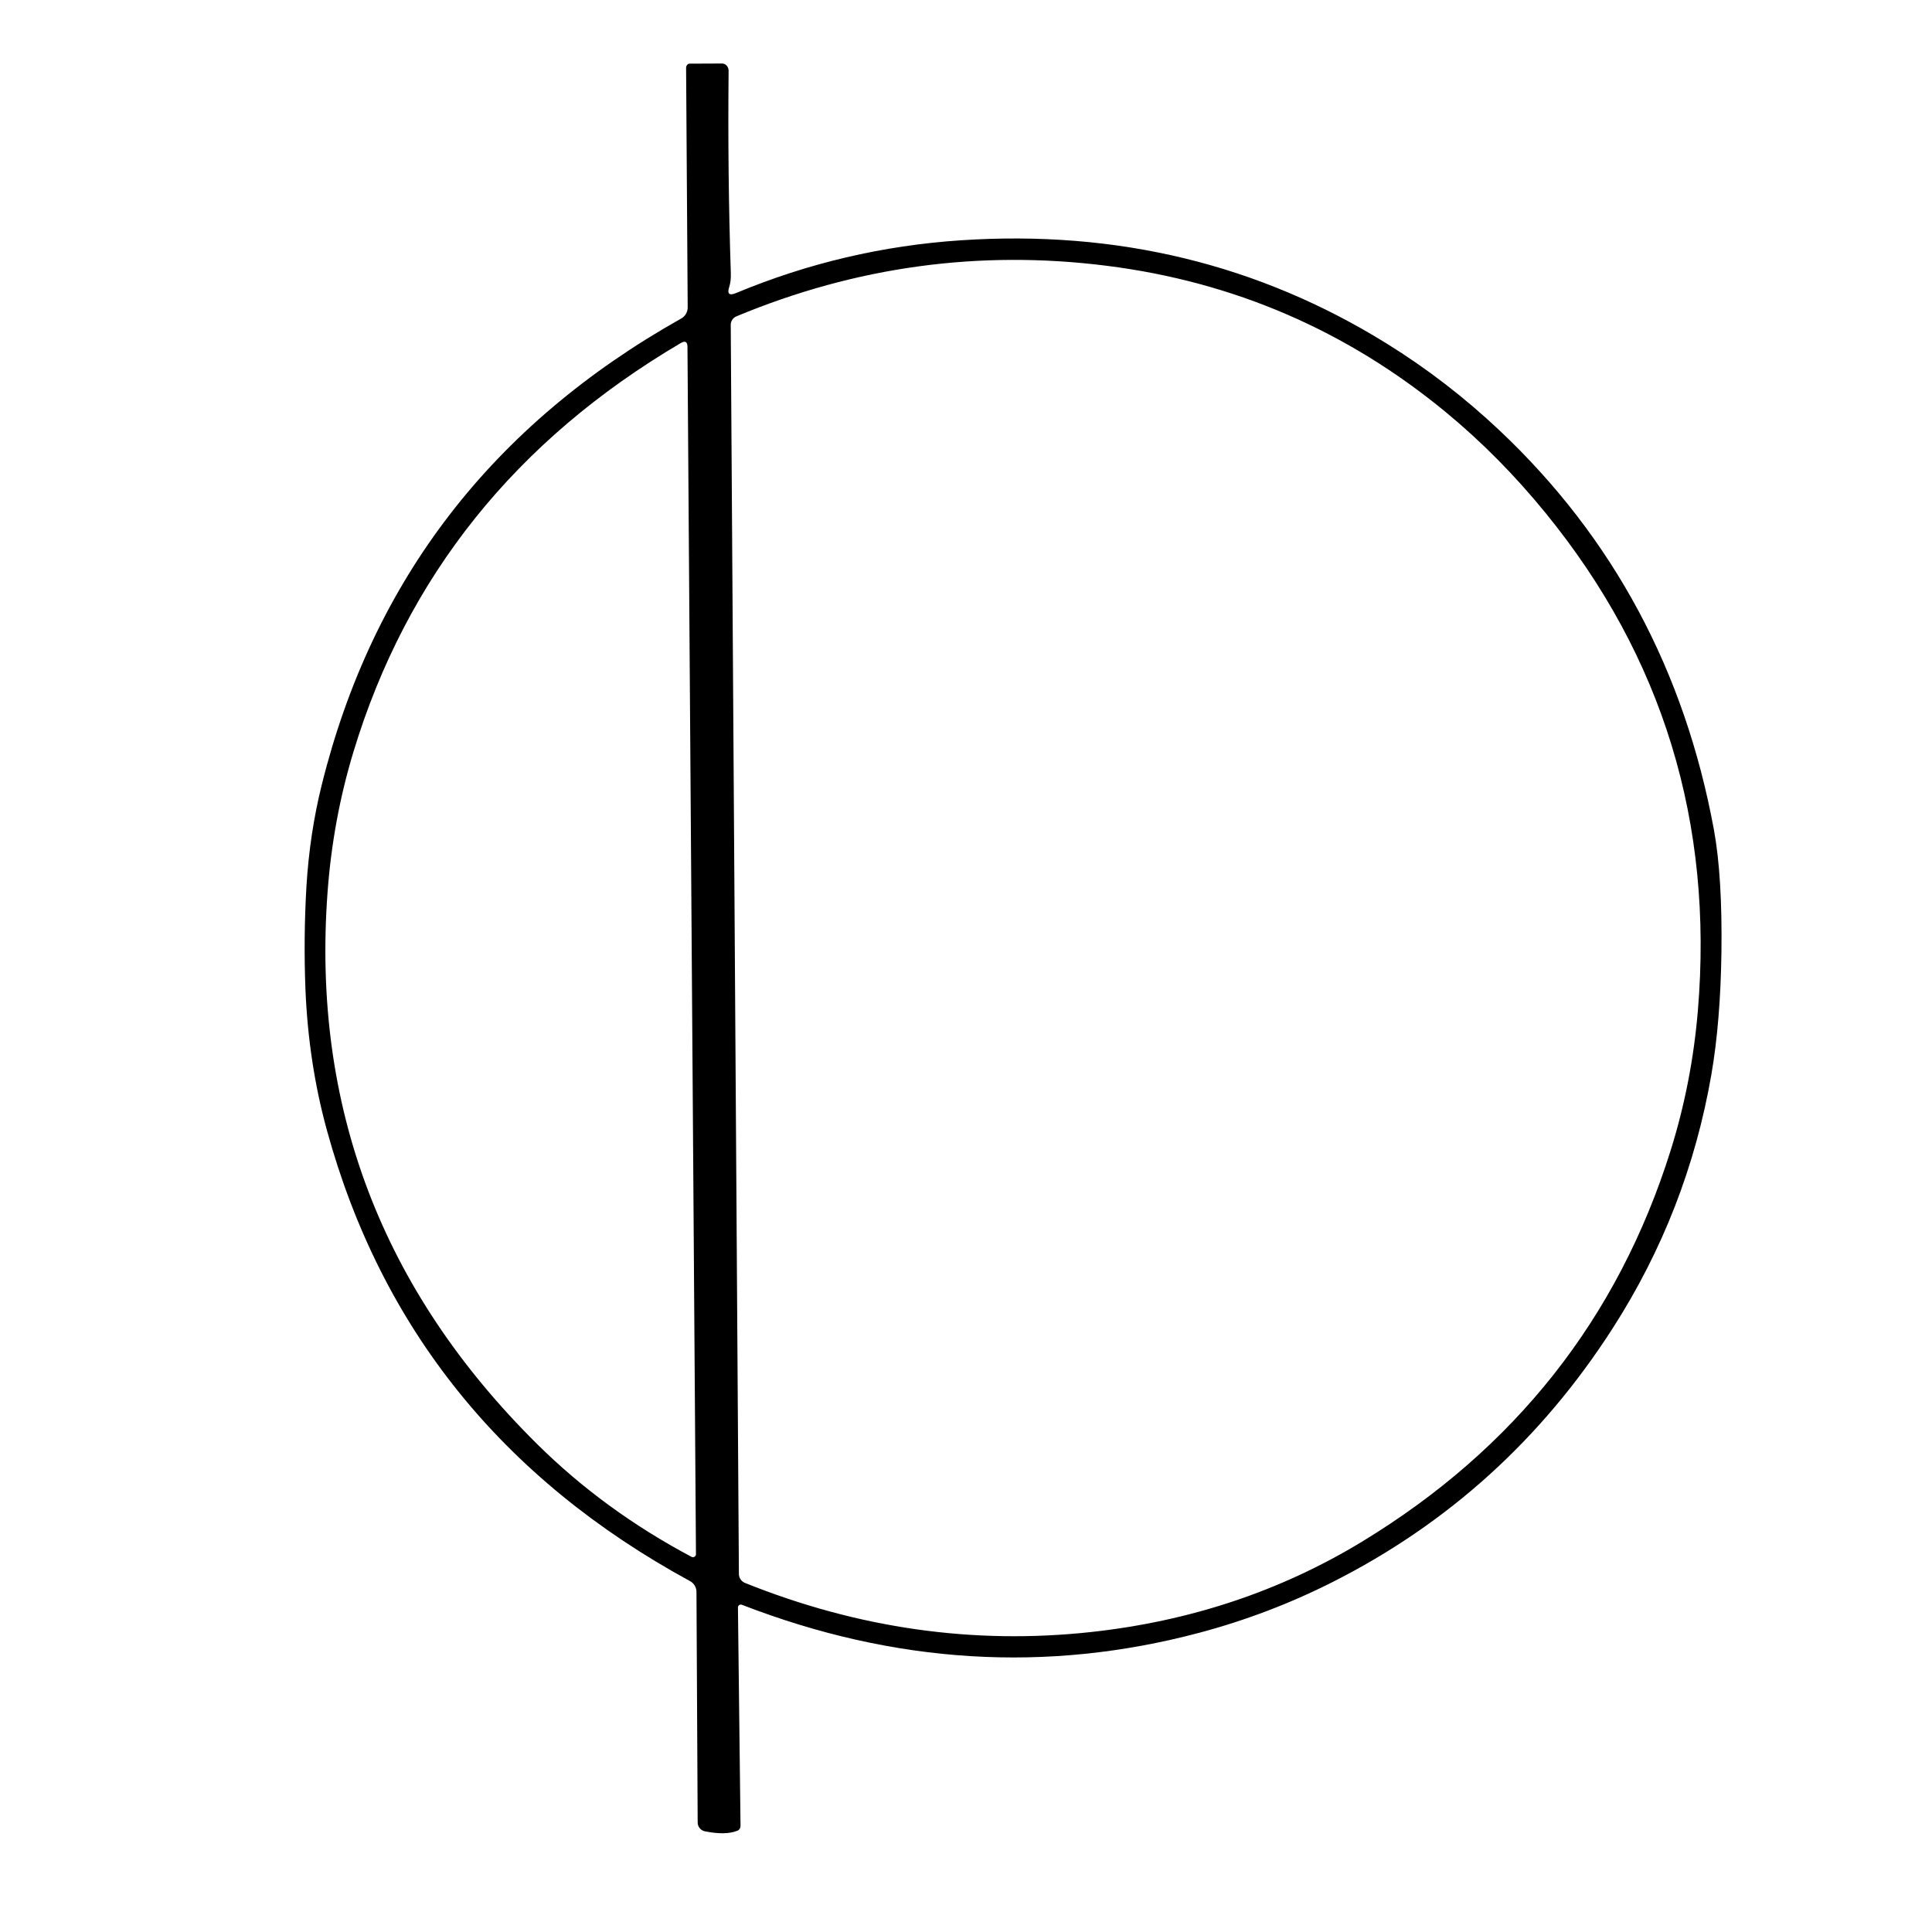 <?xml version="1.0" encoding="UTF-8"?> <svg xmlns="http://www.w3.org/2000/svg" xmlns:xlink="http://www.w3.org/1999/xlink" width="500" zoomAndPan="magnify" viewBox="0 0 375 375" height="500" preserveAspectRatio="xMidYMid meet" version="1.0"><path fill="#000000" d="M 143.234 312.008 L 143.734 354.363 C 143.738 354.582 143.688 354.777 143.578 354.957 C 143.469 355.133 143.324 355.258 143.141 355.336 C 141.625 355.953 139.527 355.996 136.848 355.461 C 136.434 355.379 136.09 355.18 135.82 354.855 C 135.555 354.531 135.418 354.16 135.418 353.742 L 135.184 309 C 135.184 308.559 135.07 308.145 134.848 307.77 C 134.621 307.391 134.32 307.098 133.938 306.895 C 97.504 287.066 74 257.867 63.43 219.301 C 61.055 210.641 59.676 201.531 59.285 191.969 C 59.027 185.324 59.094 178.68 59.48 172.035 C 59.895 165.227 60.879 158.684 62.434 152.41 C 72.273 112.625 95.539 82.426 132.23 61.82 C 132.621 61.602 132.926 61.297 133.148 60.906 C 133.375 60.512 133.484 60.09 133.48 59.633 L 133.172 13.215 C 133.168 12.977 133.234 12.773 133.367 12.605 C 133.5 12.438 133.664 12.355 133.852 12.355 L 140.172 12.328 C 140.34 12.328 140.5 12.363 140.652 12.438 C 140.809 12.508 140.941 12.613 141.059 12.746 C 141.176 12.879 141.266 13.035 141.328 13.211 C 141.391 13.383 141.422 13.566 141.422 13.754 C 141.289 27.32 141.434 40.395 141.852 52.98 C 141.887 54.043 141.785 54.941 141.547 55.68 C 141.102 57.031 141.535 57.434 142.848 56.887 C 156.828 51.066 171.367 47.652 186.465 46.645 C 216.789 44.613 244.363 51.297 269.184 66.699 C 277.008 71.551 284.316 77.184 291.109 83.594 C 313.145 104.402 327 130.234 332.676 161.086 C 333.773 167.094 334.258 175.027 334.129 184.883 C 334 193.895 333.348 201.789 332.176 208.57 C 329.109 226.305 322.719 242.727 313.008 257.844 C 299.203 279.344 281.066 295.766 258.594 307.102 C 250.359 311.262 241.742 314.535 232.742 316.93 C 203.203 324.781 173.617 322.969 143.984 311.48 C 143.898 311.449 143.809 311.441 143.719 311.453 C 143.629 311.461 143.547 311.496 143.473 311.547 C 143.395 311.602 143.34 311.668 143.297 311.75 C 143.254 311.832 143.234 311.918 143.234 312.008 Z M 280.59 79.965 C 261.414 64.172 239.508 54.715 214.863 51.594 C 190.137 48.461 166.16 51.73 142.93 61.406 C 142.598 61.547 142.332 61.766 142.133 62.066 C 141.934 62.363 141.836 62.695 141.836 63.055 L 143.418 305.48 C 143.418 305.871 143.527 306.227 143.746 306.551 C 143.965 306.871 144.258 307.109 144.621 307.254 C 166.605 316.078 188.984 319.254 211.762 316.777 C 231.016 314.68 248.539 308.84 264.332 299.258 C 294.055 281.211 314.031 255.902 324.262 223.332 C 327.004 214.582 328.77 205.531 329.555 196.18 C 332.605 159.711 322.77 127.527 300.047 99.633 C 294.07 92.285 287.582 85.73 280.59 79.965 Z M 104.289 280.324 C 112.949 288.898 122.926 296.184 134.227 302.184 C 134.316 302.23 134.414 302.254 134.516 302.25 C 134.617 302.25 134.715 302.223 134.801 302.168 C 134.891 302.117 134.961 302.047 135.012 301.957 C 135.062 301.867 135.086 301.773 135.086 301.668 L 133.438 67.336 C 133.438 66.332 133.004 66.082 132.133 66.59 C 100.098 85.449 78.922 111.898 68.602 145.938 C 65.949 154.68 64.277 163.742 63.582 173.133 C 60.504 214.691 74.074 250.426 104.289 280.324 Z M 104.289 280.324 " fill-opacity="1" fill-rule="nonzero"></path></svg> 
